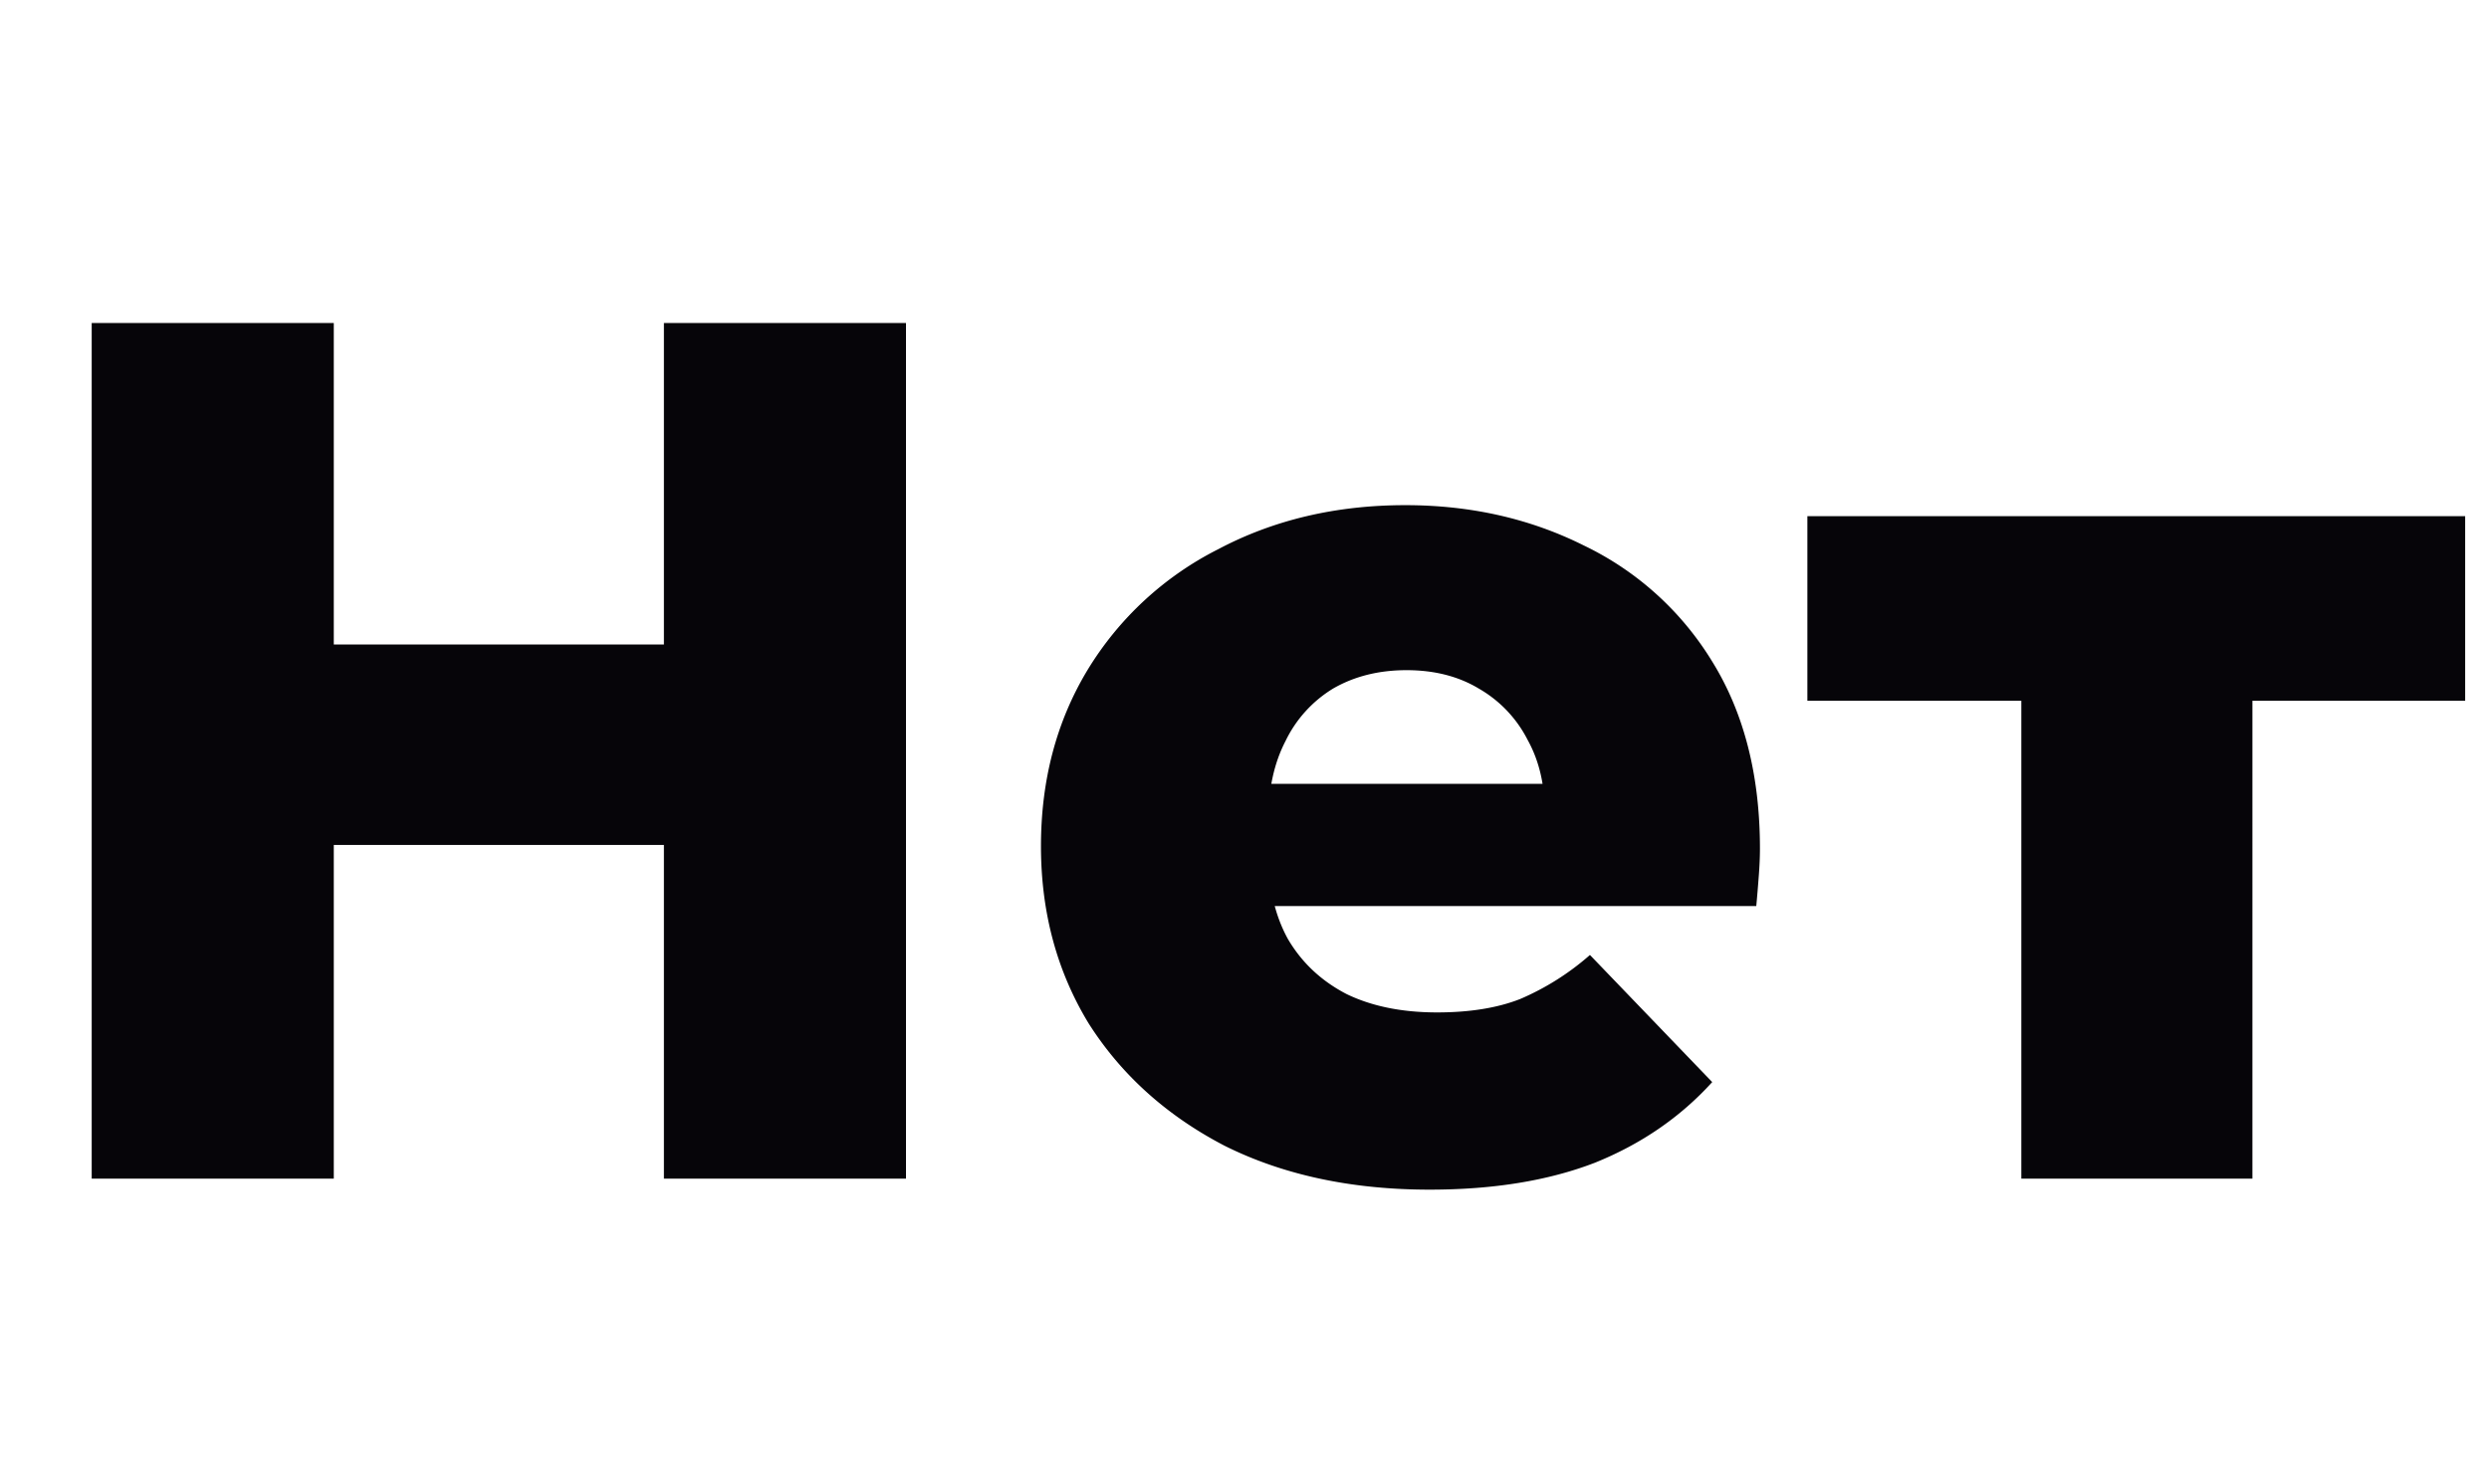 <svg xmlns="http://www.w3.org/2000/svg" fill="none" viewBox="0 0 57 34"><path fill="#060509" d="M46.29 27V14.876l1.149 1.176H41.39v-4.228h15.064v4.228h-6.048l1.176-1.176V27H46.29zm-13.547.252c-1.792 0-3.36-.336-4.704-1.008-1.325-.69-2.361-1.624-3.108-2.8-.728-1.195-1.092-2.548-1.092-4.06 0-1.512.355-2.856 1.064-4.032A7.402 7.402 0 0127.9 12.58c1.27-.672 2.698-1.008 4.284-1.008 1.494 0 2.856.308 4.088.924a6.973 6.973 0 012.94 2.66c.728 1.176 1.092 2.604 1.092 4.284 0 .187-.009.401-.028.644a36.44 36.44 0 01-.056.672H28.207v-2.8h9.184l-2.016.784c.019-.69-.112-1.288-.392-1.792a2.836 2.836 0 00-1.12-1.176c-.466-.28-1.017-.42-1.652-.42-.634 0-1.194.14-1.68.42a2.86 2.86 0 00-1.092 1.204c-.261.504-.392 1.101-.392 1.792v.812c0 .747.15 1.39.448 1.932.318.541.766.961 1.344 1.26.579.28 1.27.42 2.072.42.747 0 1.382-.103 1.904-.308a5.986 5.986 0 001.596-1.008l2.8 2.912c-.728.803-1.624 1.419-2.688 1.848-1.064.41-2.324.616-3.78.616zM15.204 7.4h5.544V27h-5.544V7.4zM7.644 27H2.1V7.4h5.544V27zm7.952-7.644H7.252v-4.592h8.344v4.592z"/></svg>